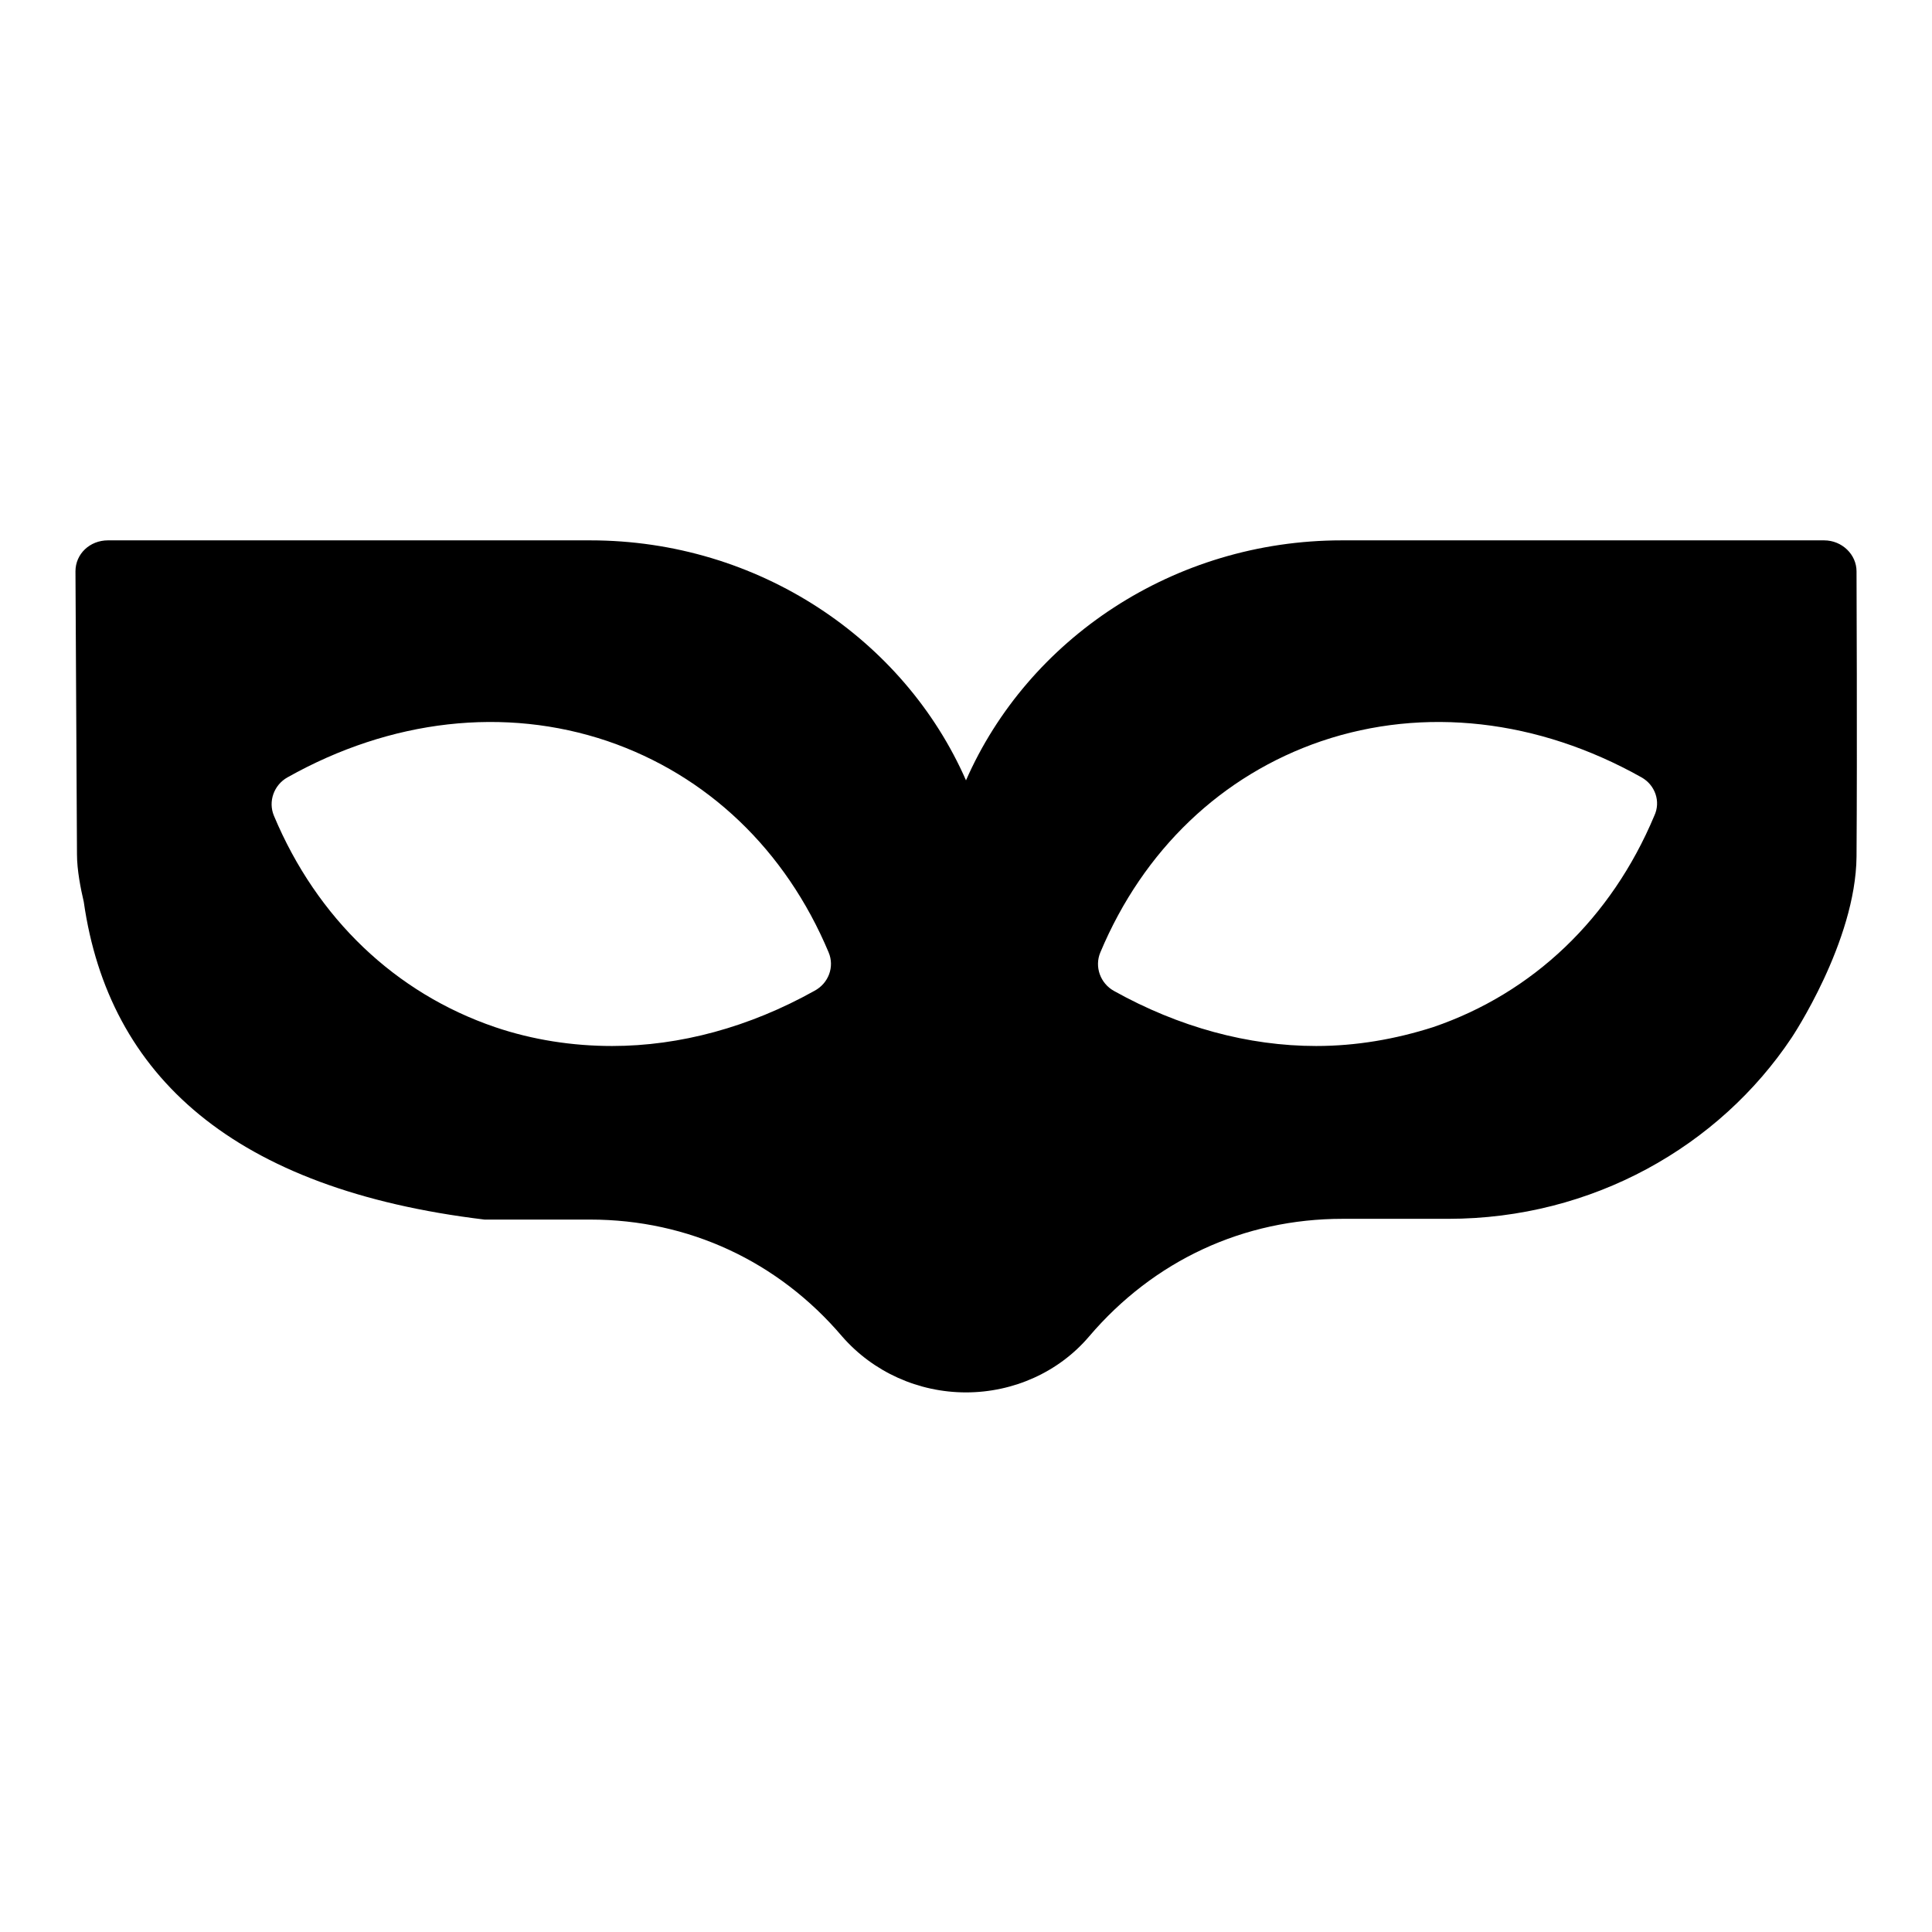 <?xml version="1.0" encoding="utf-8"?>
<!-- Svg Vector Icons : http://www.onlinewebfonts.com/icon -->
<!DOCTYPE svg PUBLIC "-//W3C//DTD SVG 1.1//EN" "http://www.w3.org/Graphics/SVG/1.1/DTD/svg11.dtd">
<svg version="1.1" xmlns="http://www.w3.org/2000/svg" xmlns:xlink="http://www.w3.org/1999/xlink" x="0px" y="0px" viewBox="0 0 256 256" enable-background="new 0 0 256 256" xml:space="preserve">
<g> <path fill="#000000" d="M109.8,126.2c-5.7-13.6-16.1-23.5-29.3-28c-13.6-4.6-28.7-2.9-42.4,4.8c-1.8,1-2.6,3.2-1.8,5.1 c5.7,13.6,16.1,23.5,29.3,28c5,1.7,10.3,2.5,15.5,2.5c9,0,18.2-2.5,26.8-7.3C109.8,130.3,110.6,128.1,109.8,126.2z M217.5,103 c-13.7-7.7-28.8-9.4-42.4-4.8c-13.2,4.5-23.6,14.4-29.3,28c-0.8,1.9,0,4.1,1.8,5.1c8.6,4.8,17.8,7.3,26.8,7.3 c5.3,0,10.5-0.9,15.5-2.5c13.2-4.5,23.6-14.4,29.3-28C220.1,106.2,219.3,104,217.5,103z M241.7,71.6c2.4,0,4.3,1.9,4.3,4.1 c0,0,0.1,23.6,0,37.8c-0.1,11.3-8.6,24-8.6,24c-9.6,14.4-26.4,24-45.5,24h-14c-13.1,0-25,5.5-33.6,15.6c-4,4.7-10,7.4-16.3,7.4 c-6.3,0-12.3-2.7-16.4-7.4c-8.5-10-20.4-15.5-33.4-15.5h-14c-33.2-4-49.8-19-53.1-42.1c-0.4-1.7-0.9-4.2-0.9-6.3L10,75.7 c0-2.3,1.9-4.1,4.3-4.1h63.9c22.3,0,41.6,13.1,49.8,31.8c8.2-18.7,27.5-31.8,49.8-31.8L241.7,71.6L241.7,71.6z"/></g>
</svg>